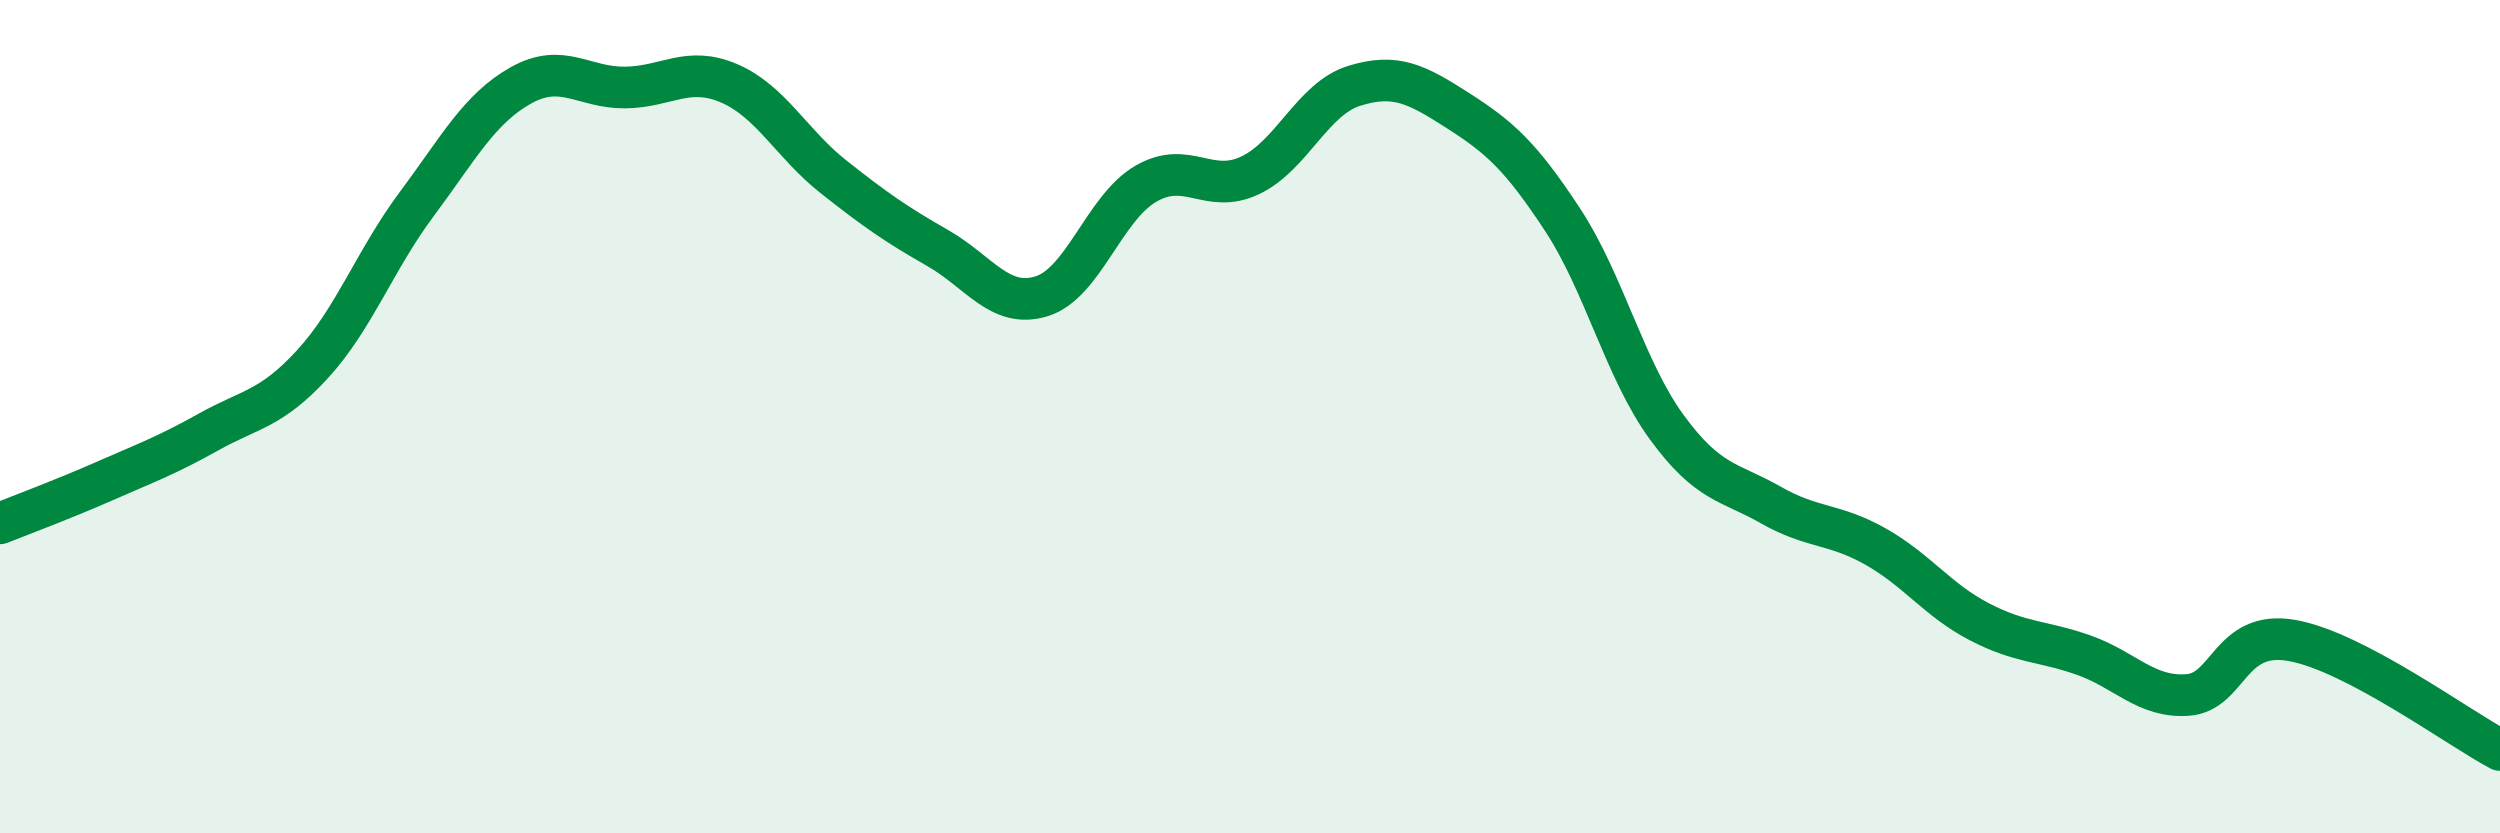 
    <svg width="60" height="20" viewBox="0 0 60 20" xmlns="http://www.w3.org/2000/svg">
      <path
        d="M 0,12.56 C 0.5,12.36 1.5,11.99 2.5,11.55 C 3.5,11.11 4,10.93 5,10.37 C 6,9.81 6.5,9.83 7.5,8.74 C 8.5,7.65 9,6.24 10,4.9 C 11,3.56 11.5,2.61 12.5,2.05 C 13.5,1.49 14,2.11 15,2.1 C 16,2.09 16.5,1.57 17.5,2 C 18.5,2.43 19,3.45 20,4.24 C 21,5.03 21.5,5.38 22.5,5.95 C 23.5,6.52 24,7.42 25,7.11 C 26,6.8 26.5,4.99 27.5,4.41 C 28.5,3.83 29,4.68 30,4.21 C 31,3.74 31.5,2.37 32.5,2.06 C 33.5,1.75 34,2.02 35,2.66 C 36,3.3 36.5,3.75 37.5,5.27 C 38.5,6.79 39,8.88 40,10.25 C 41,11.62 41.5,11.55 42.5,12.12 C 43.5,12.69 44,12.55 45,13.11 C 46,13.67 46.5,14.4 47.5,14.92 C 48.5,15.44 49,15.37 50,15.72 C 51,16.07 51.5,16.75 52.5,16.68 C 53.5,16.61 53.5,15.11 55,15.37 C 56.5,15.63 59,17.47 60,18L60 20L0 20Z"
        fill="#008740"
        opacity="0.1"
        stroke-linecap="round"
        stroke-linejoin="round"
      />
      <path
        d="M 0,12.56 C 0.5,12.36 1.5,11.99 2.5,11.55 C 3.5,11.11 4,10.93 5,10.37 C 6,9.81 6.5,9.83 7.5,8.74 C 8.5,7.65 9,6.24 10,4.9 C 11,3.56 11.5,2.61 12.5,2.05 C 13.5,1.49 14,2.11 15,2.1 C 16,2.09 16.5,1.57 17.5,2 C 18.5,2.43 19,3.45 20,4.24 C 21,5.03 21.5,5.38 22.5,5.95 C 23.5,6.52 24,7.42 25,7.11 C 26,6.8 26.5,4.99 27.5,4.41 C 28.5,3.83 29,4.68 30,4.21 C 31,3.74 31.5,2.37 32.5,2.06 C 33.5,1.75 34,2.02 35,2.66 C 36,3.3 36.5,3.75 37.5,5.27 C 38.5,6.79 39,8.88 40,10.25 C 41,11.62 41.5,11.55 42.5,12.12 C 43.5,12.69 44,12.55 45,13.11 C 46,13.67 46.5,14.4 47.5,14.92 C 48.5,15.44 49,15.37 50,15.72 C 51,16.07 51.5,16.75 52.5,16.68 C 53.5,16.61 53.5,15.11 55,15.37 C 56.5,15.63 59,17.47 60,18"
        stroke="#008740"
        stroke-width="1"
        fill="none"
        stroke-linecap="round"
        stroke-linejoin="round"
      />
    </svg>
  